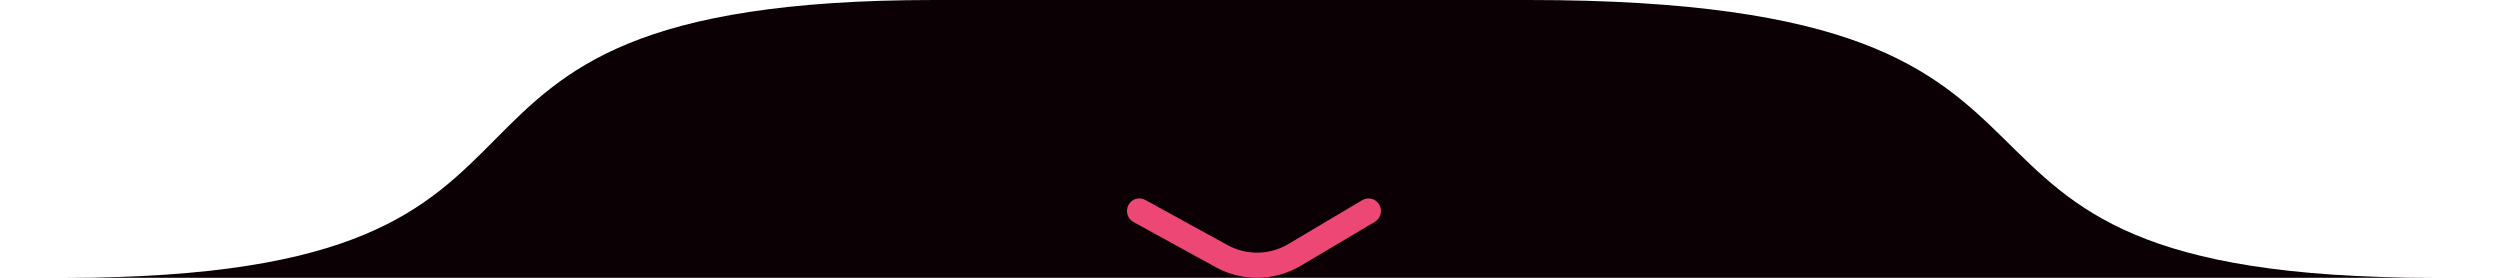 <svg xmlns="http://www.w3.org/2000/svg" width="315" height="35" viewBox="0 0 315 35" fill="none"><path d="M117.734 0C193.153 0 110.44 0 192.632 0C274.824 0 232.125 35 306.592 35C381.059 35 -65.641 35 8.294 35C82.229 35 42.316 0 117.734 0Z" fill="#0B0104"></path><path fill-rule="evenodd" clip-rule="evenodd" d="M173.786 25.783C174.221 26.538 173.971 27.507 173.227 27.948L163.896 33.484C160.6 35.44 156.535 35.507 153.177 33.663L142.818 27.974C142.06 27.558 141.778 26.597 142.189 25.829C142.599 25.061 143.546 24.775 144.304 25.191L154.664 30.881C157.062 32.198 159.965 32.15 162.32 30.753L171.651 25.217C172.395 24.776 173.351 25.029 173.786 25.783Z" fill="#ED4875"></path></svg>